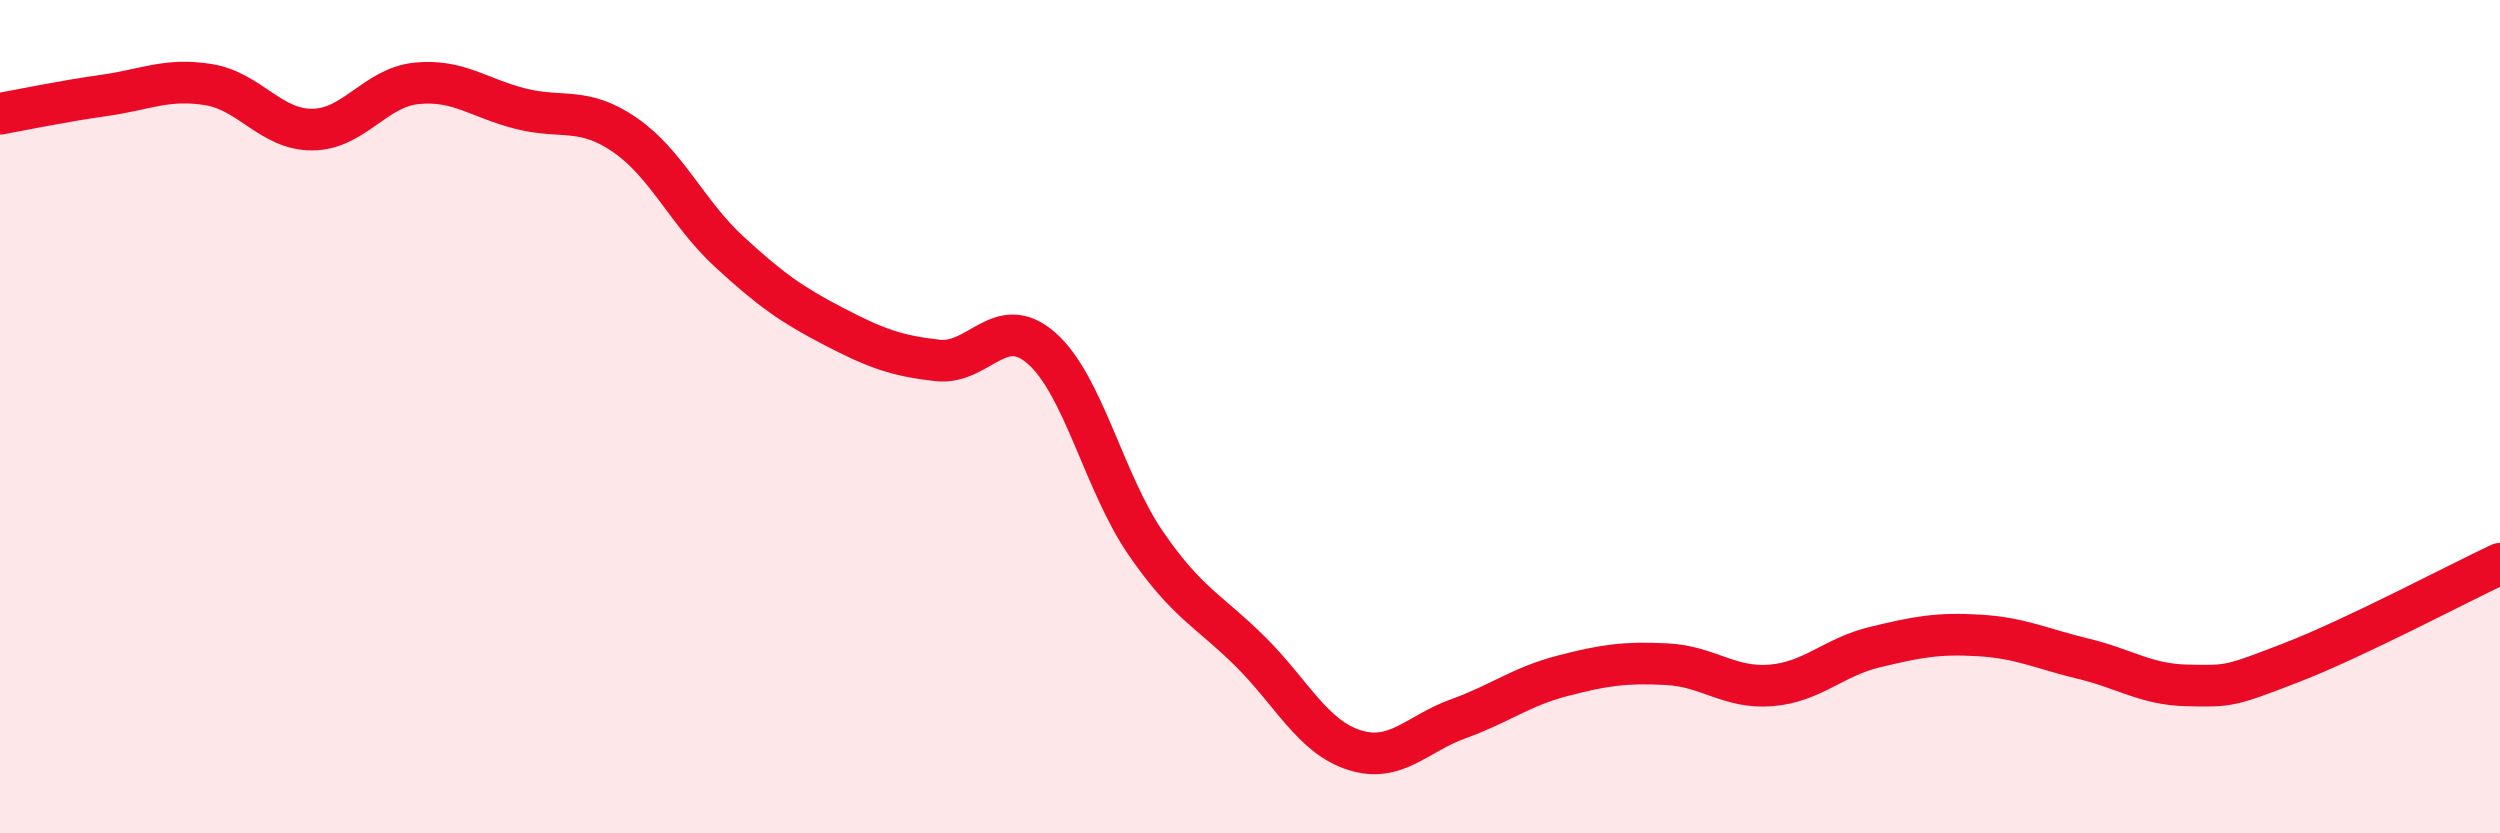 
    <svg width="60" height="20" viewBox="0 0 60 20" xmlns="http://www.w3.org/2000/svg">
      <path
        d="M 0,2.73 C 0.5,2.64 1.5,2.43 2.5,2.29 C 3.5,2.15 4,1.87 5,2.03 C 6,2.19 6.5,3.12 7.5,3.11 C 8.5,3.1 9,2.1 10,2 C 11,1.9 11.5,2.36 12.5,2.61 C 13.5,2.86 14,2.55 15,3.24 C 16,3.93 16.5,5.12 17.5,6.04 C 18.5,6.96 19,7.31 20,7.83 C 21,8.35 21.5,8.54 22.5,8.65 C 23.5,8.76 24,7.48 25,8.36 C 26,9.24 26.5,11.59 27.5,13.04 C 28.5,14.49 29,14.64 30,15.63 C 31,16.62 31.5,17.68 32.5,18 C 33.5,18.32 34,17.61 35,17.25 C 36,16.89 36.5,16.48 37.5,16.22 C 38.5,15.96 39,15.89 40,15.94 C 41,15.99 41.5,16.53 42.5,16.45 C 43.5,16.37 44,15.77 45,15.53 C 46,15.29 46.5,15.19 47.5,15.25 C 48.5,15.31 49,15.57 50,15.81 C 51,16.05 51.5,16.43 52.5,16.45 C 53.5,16.47 53.5,16.48 55,15.9 C 56.5,15.32 59,14 60,13.53L60 20L0 20Z"
        fill="#EB0A25"
        opacity="0.1"
        stroke-linecap="round"
        stroke-linejoin="round"
      />
      <path
        d="M 0,2.73 C 0.5,2.64 1.5,2.43 2.5,2.29 C 3.5,2.15 4,1.87 5,2.03 C 6,2.19 6.5,3.12 7.5,3.11 C 8.5,3.1 9,2.1 10,2 C 11,1.9 11.5,2.36 12.5,2.61 C 13.5,2.86 14,2.55 15,3.24 C 16,3.93 16.5,5.12 17.5,6.04 C 18.5,6.96 19,7.31 20,7.83 C 21,8.35 21.5,8.54 22.5,8.65 C 23.5,8.76 24,7.48 25,8.36 C 26,9.24 26.5,11.59 27.5,13.04 C 28.5,14.49 29,14.64 30,15.63 C 31,16.62 31.5,17.68 32.5,18 C 33.5,18.32 34,17.61 35,17.25 C 36,16.89 36.5,16.48 37.5,16.22 C 38.5,15.96 39,15.89 40,15.94 C 41,15.99 41.5,16.53 42.5,16.45 C 43.5,16.37 44,15.77 45,15.53 C 46,15.29 46.5,15.19 47.5,15.25 C 48.5,15.31 49,15.57 50,15.81 C 51,16.05 51.5,16.43 52.5,16.45 C 53.5,16.47 53.5,16.48 55,15.9 C 56.5,15.32 59,14 60,13.53"
        stroke="#EB0A25"
        stroke-width="1"
        fill="none"
        stroke-linecap="round"
        stroke-linejoin="round"
      />
    </svg>
  